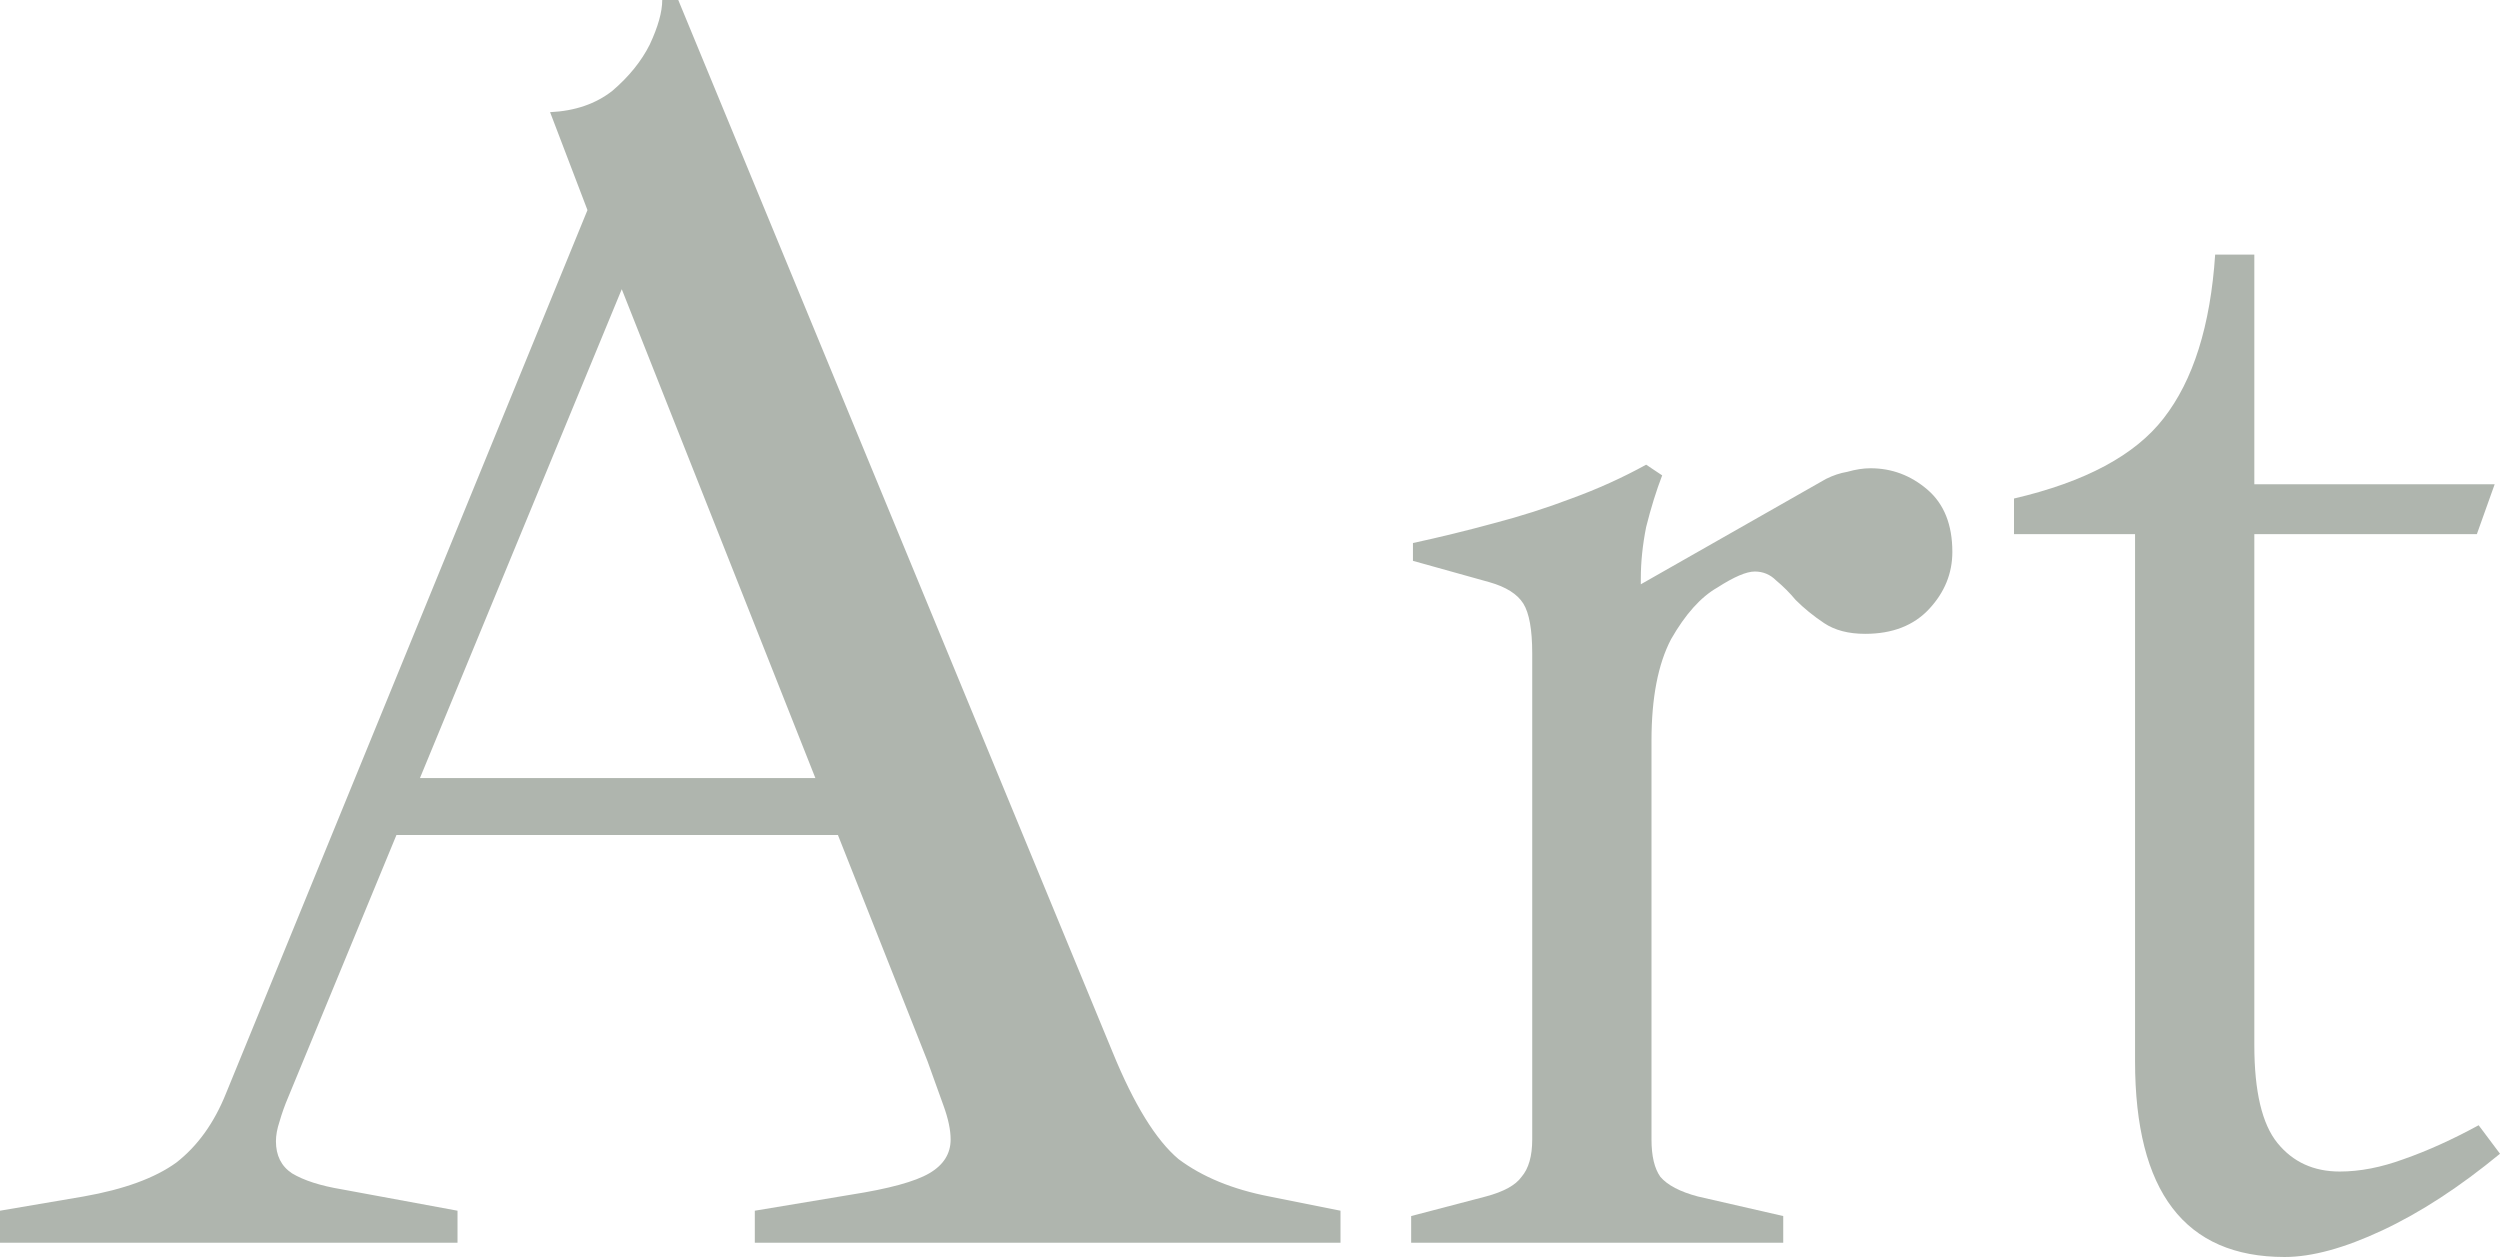 <?xml version="1.0" encoding="UTF-8"?> <svg xmlns="http://www.w3.org/2000/svg" width="2323" height="1168" viewBox="0 0 2323 1168" fill="none"><path d="M0 1154.76V1124.99L77.746 1111.75C115.241 1105.13 143.913 1094.66 163.763 1080.32C183.613 1064.88 199.052 1043.37 210.08 1015.8L545.877 195.218L511.139 104.227C534.298 103.124 553.596 96.506 569.035 84.374C584.474 71.139 596.053 56.801 603.773 41.36C611.492 24.816 615.352 11.029 615.352 0H630.239L1033.86 977.745C1053.71 1026.27 1074.11 1059.36 1095.06 1077.01C1117.12 1093.55 1145.24 1105.13 1179.42 1111.75L1245.59 1124.99V1154.76H701.369V1124.99L790.694 1110.1C825.983 1104.58 850.244 1097.96 863.478 1090.24C876.711 1082.52 883.328 1072.05 883.328 1058.81C883.328 1049.99 881.122 1039.51 876.711 1027.38C872.3 1015.24 867.337 1001.46 861.824 986.017L559.11 221.688H597.156L267.976 1019.1C264.667 1026.83 261.911 1034.55 259.705 1042.27C257.499 1048.88 256.397 1054.95 256.397 1060.46C256.397 1073.7 261.359 1083.63 271.284 1090.24C282.312 1096.86 297.751 1101.82 317.601 1105.13L425.122 1124.99V1154.76H0ZM367.226 775.909L355.647 722.969H840.319V775.909H367.226Z" fill="#AFB5AE"></path><path d="M1311.25 1154.76V1129.95L1380.73 1111.75C1397.27 1107.34 1408.3 1101.27 1413.81 1093.55C1420.43 1085.83 1423.74 1074.25 1423.74 1058.81V607.161C1423.74 585.103 1420.98 569.662 1415.47 560.838C1409.95 552.015 1399.48 545.398 1384.04 540.986L1312.91 521.133V504.589C1338.27 499.075 1363.09 493.008 1387.35 486.391C1412.71 479.773 1436.97 472.053 1460.13 463.229C1484.39 454.406 1507.55 443.928 1529.6 431.796L1544.49 441.722C1538.98 456.06 1534.02 472.053 1529.6 489.7C1526.3 506.244 1524.64 522.236 1524.64 537.677V554.221L1534.57 579.037V1058.81C1534.57 1074.25 1537.32 1085.83 1542.84 1093.55C1549.46 1101.27 1561.03 1107.34 1577.58 1111.75L1656.98 1129.95V1154.76H1311.25ZM1534.57 688.227L1504.79 554.221L1696.68 445.031C1703.29 441.722 1709.91 439.517 1716.53 438.414C1724.25 436.208 1731.41 435.105 1738.03 435.105C1757.88 435.105 1775.53 441.722 1790.96 454.958C1806.4 468.193 1814.12 487.494 1814.12 512.861C1814.12 532.714 1806.95 550.361 1792.62 565.802C1778.28 581.243 1758.43 588.963 1733.07 588.963C1717.63 588.963 1704.95 585.654 1695.02 579.037C1685.1 572.419 1676.27 565.25 1668.56 557.53C1663.04 550.912 1656.98 544.846 1650.36 539.331C1644.85 533.817 1638.23 531.06 1630.51 531.06C1622.79 531.06 1611.21 536.023 1595.77 545.949C1580.33 554.772 1566 570.765 1552.76 593.926C1540.63 617.088 1534.57 648.521 1534.57 688.227Z" fill="#AFB5AE"></path><path d="M2122.85 1168C2030.21 1168 1983.89 1107.34 1983.89 986.017V496.317H1871.41V463.229C1937.58 447.788 1983.89 422.973 2010.36 388.782C2037.93 353.488 2053.92 302.754 2058.33 236.578H2094.72V449.994H2318.04L2301.5 496.317H2094.72V971.127C2094.72 1014.14 2101.89 1044.47 2116.23 1062.12C2130.56 1079.77 2149.86 1088.59 2174.12 1088.59C2192.87 1088.59 2212.72 1084.73 2233.67 1077.01C2255.73 1069.29 2278.89 1058.81 2303.15 1045.58L2323 1072.05C2285.51 1102.93 2249.11 1126.64 2213.82 1143.18C2178.54 1159.73 2148.21 1168 2122.85 1168Z" fill="#AFB5AE"></path></svg> 